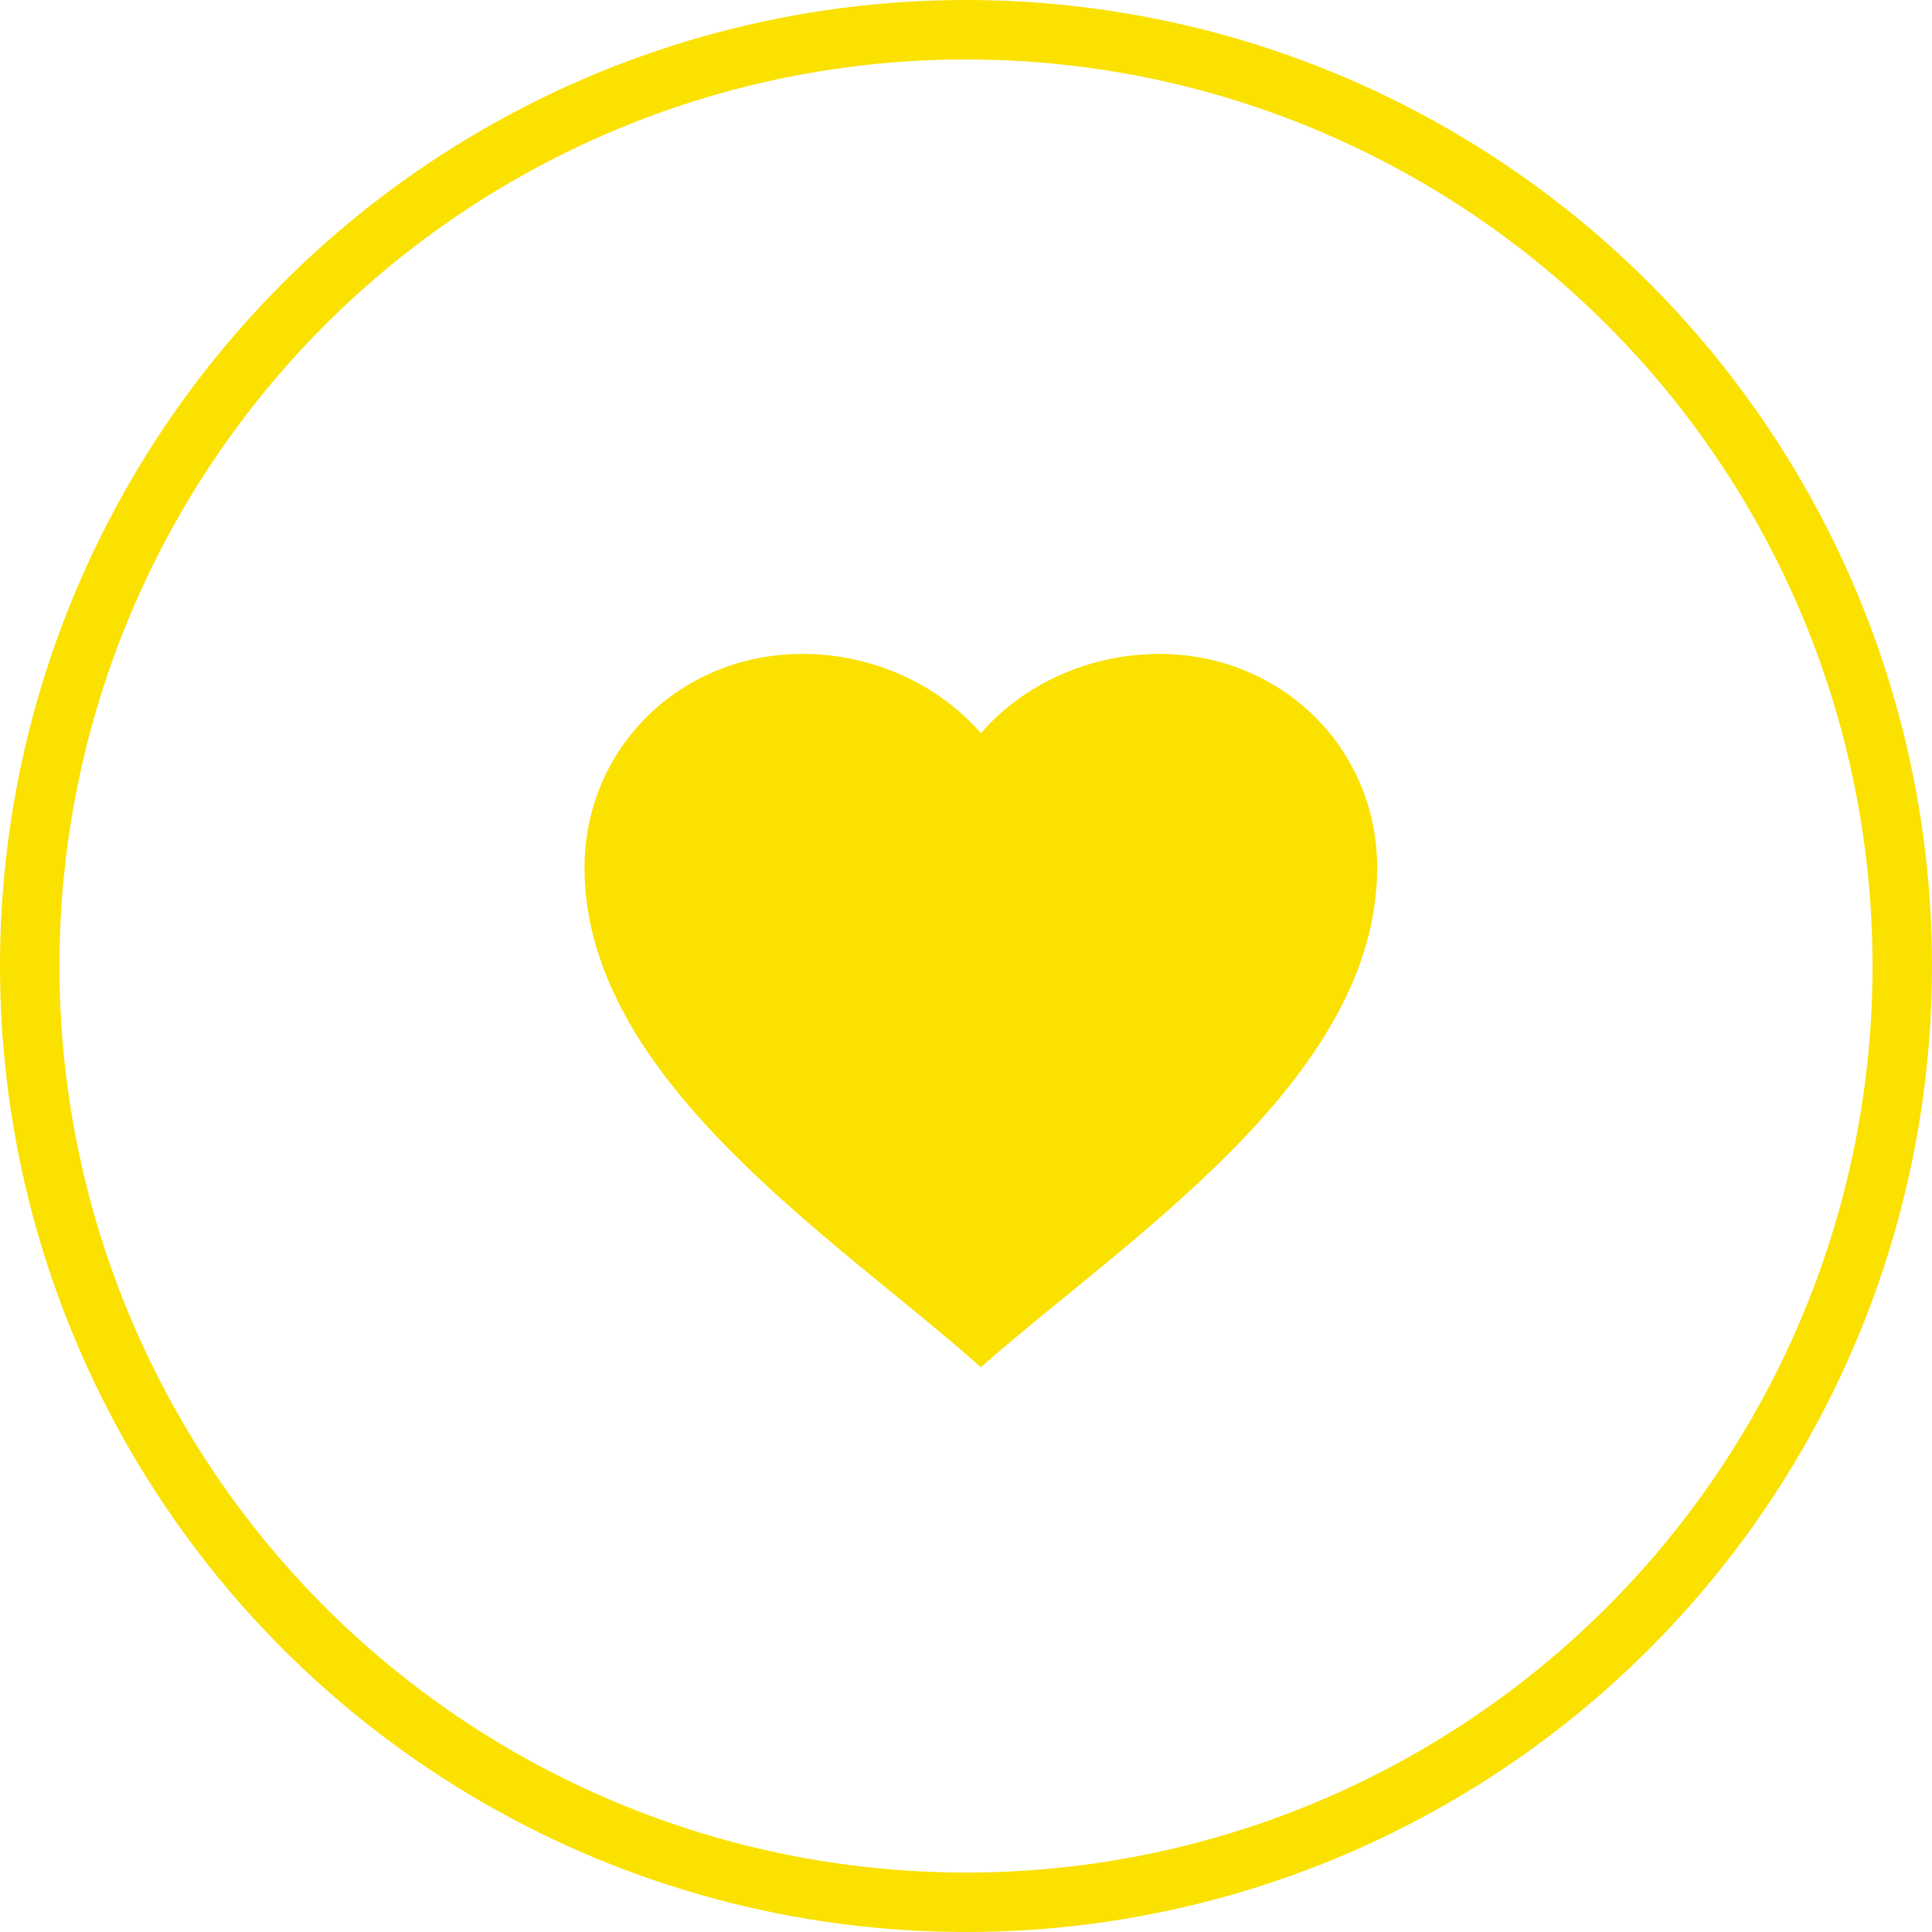 <svg xmlns="http://www.w3.org/2000/svg" width="65" height="65" viewBox="0 0 65 65" fill="none"><circle cx="32.5" cy="32.5" r="31.5" stroke="#FAE100" stroke-width="2"></circle><path d="M33 46C28.182 41.698 19.666 36.346 19.666 29.194C19.666 25.165 22.893 22 27 22C29.32 22 31.547 22.993 33 24.667C34.453 22.993 36.68 22 39 22C43.106 22 46.333 25.165 46.333 29.194C46.333 36.335 37.828 41.721 33 46Z" fill="#FAE100"></path></svg>